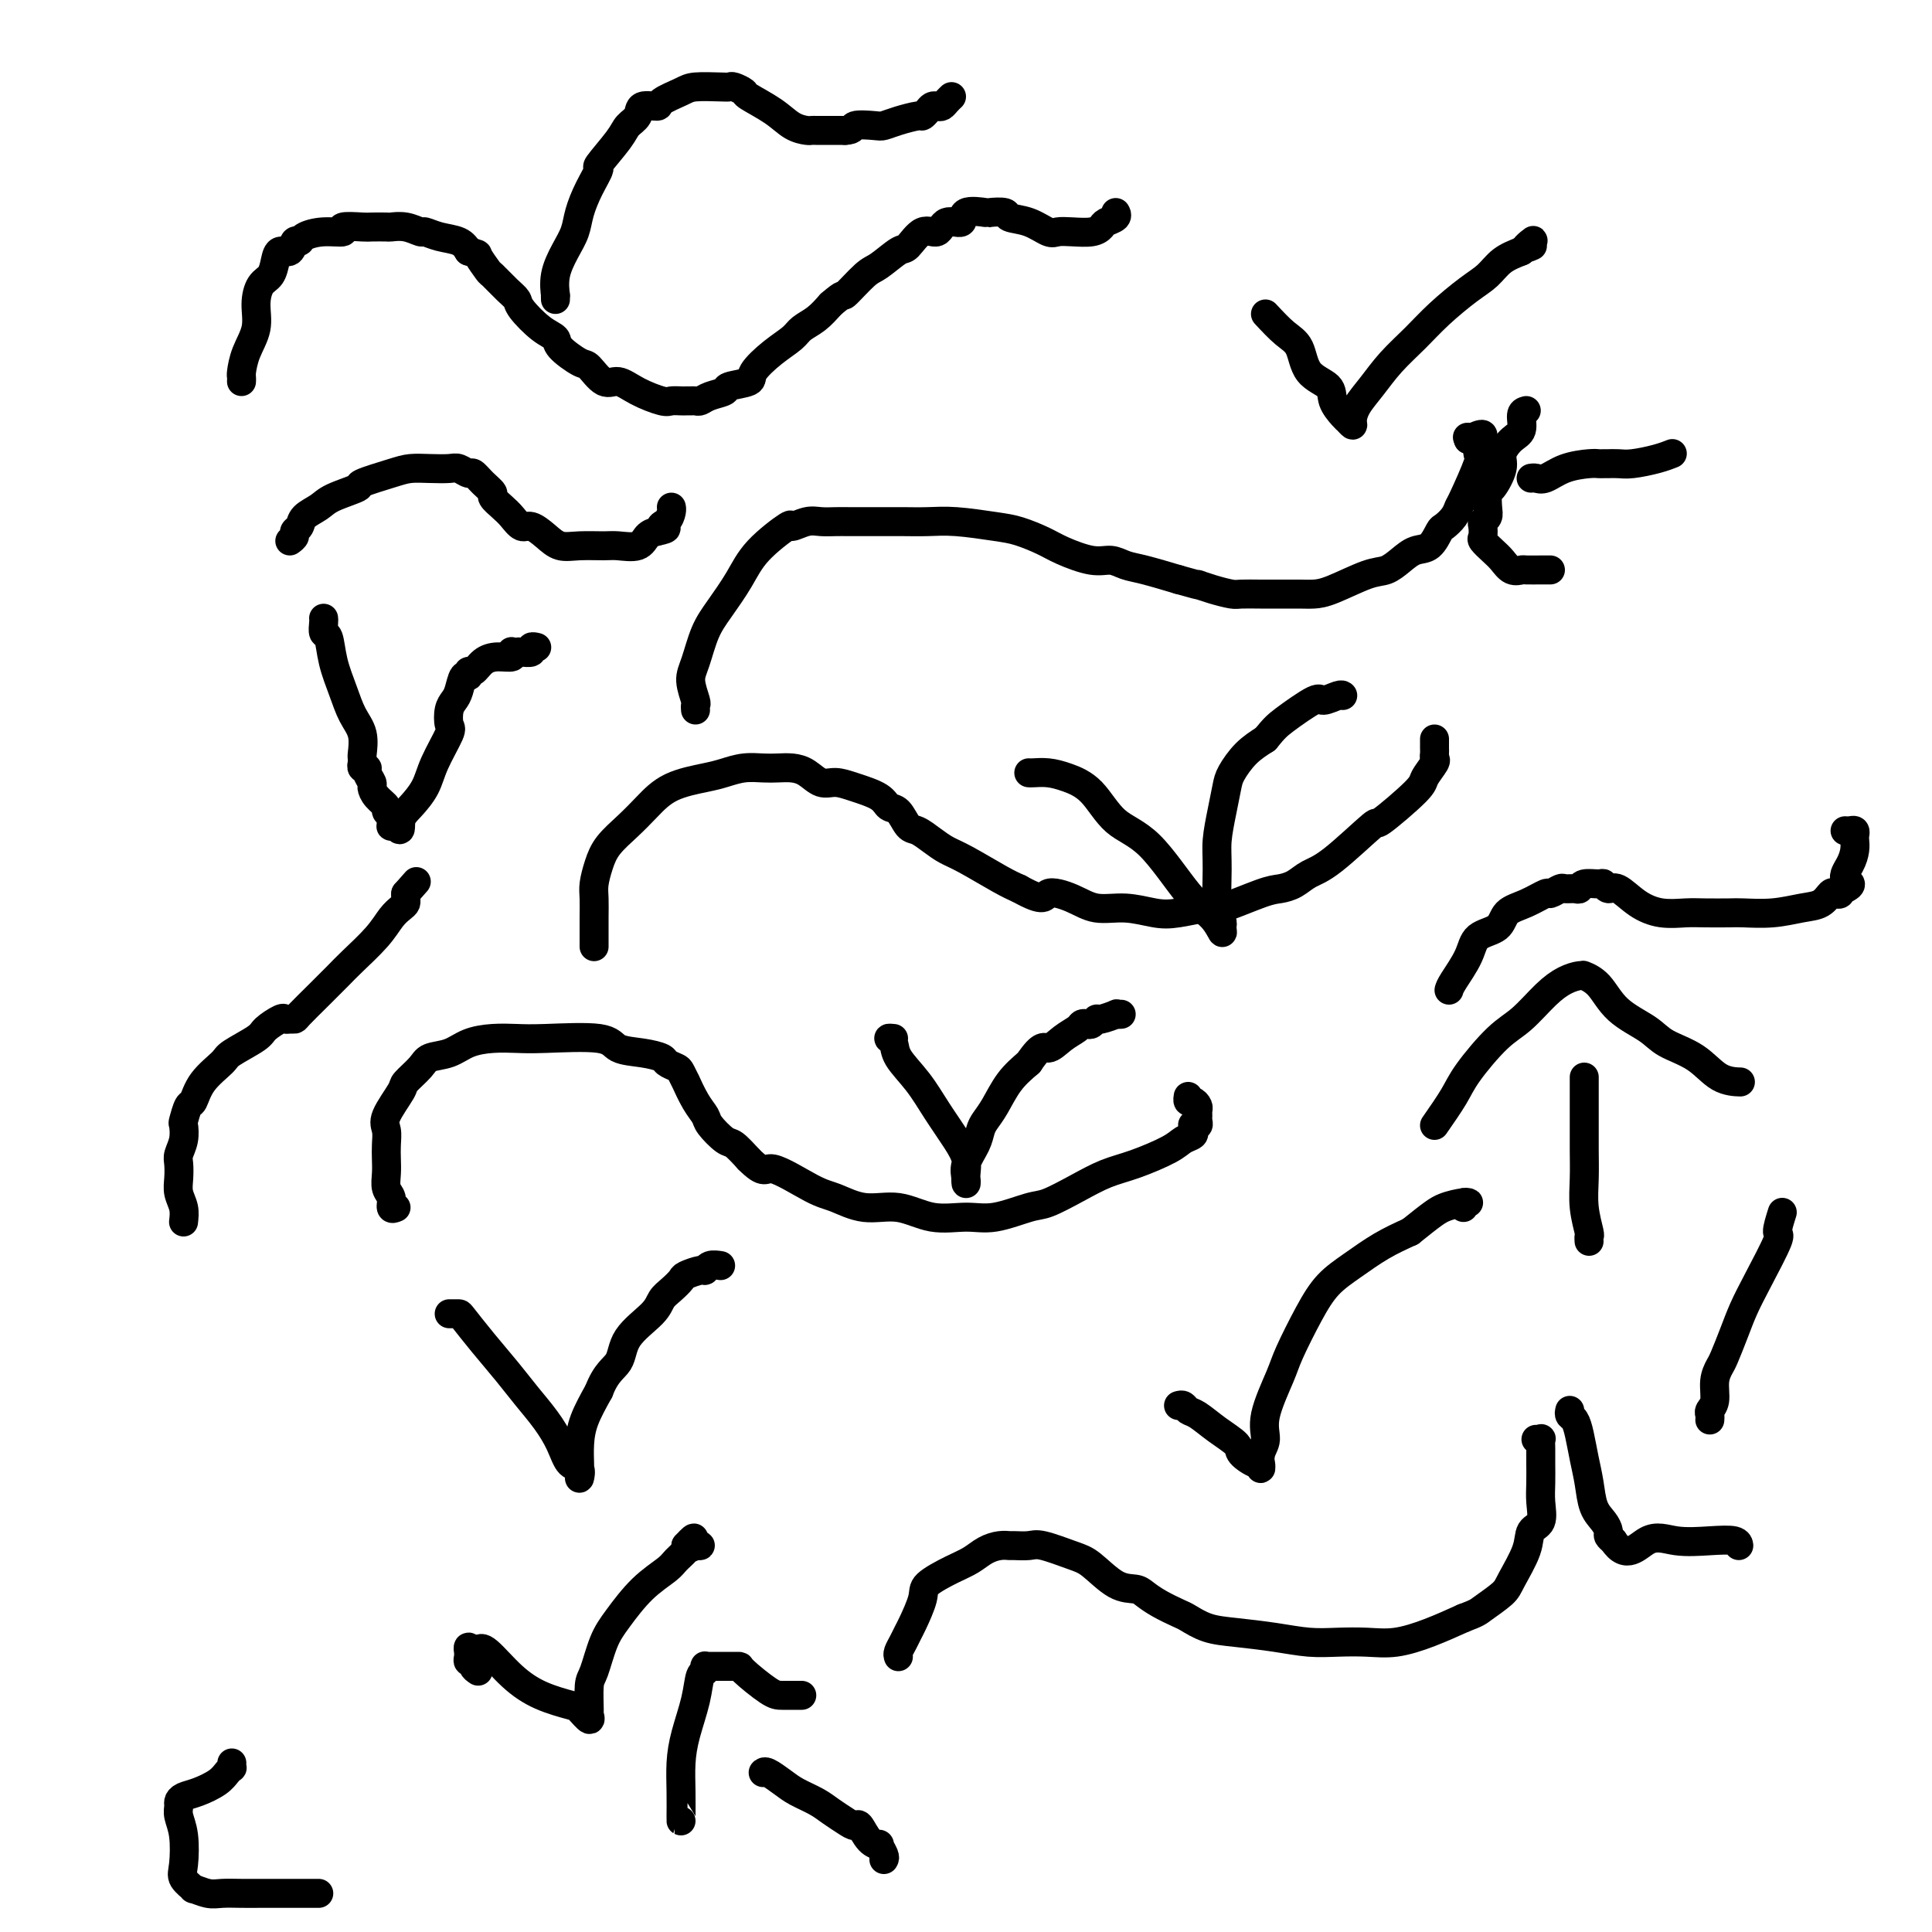 <svg viewBox='0 0 400 400' version='1.1' xmlns='http://www.w3.org/2000/svg' xmlns:xlink='http://www.w3.org/1999/xlink'><g fill='none' stroke='#000000' stroke-width='6' stroke-linecap='round' stroke-linejoin='round'><path d='M50,79c0.014,-0.399 0.028,-0.798 0,-1c-0.028,-0.202 -0.096,-0.208 0,-1c0.096,-0.792 0.358,-2.371 1,-4c0.642,-1.629 1.664,-3.307 2,-5c0.336,-1.693 -0.013,-3.400 0,-5c0.013,-1.600 0.389,-3.092 1,-4c0.611,-0.908 1.459,-1.232 2,-2c0.541,-0.768 0.775,-1.981 1,-3c0.225,-1.019 0.439,-1.845 1,-2c0.561,-0.155 1.467,0.361 2,0c0.533,-0.361 0.691,-1.598 1,-2c0.309,-0.402 0.769,0.032 1,0c0.231,-0.032 0.233,-0.530 1,-1c0.767,-0.470 2.297,-0.910 4,-1c1.703,-0.090 3.577,0.172 4,0c0.423,-0.172 -0.607,-0.778 0,-1c0.607,-0.222 2.851,-0.061 4,0c1.149,0.061 1.205,0.020 2,0c0.795,-0.020 2.330,-0.020 3,0c0.670,0.020 0.474,0.061 1,0c0.526,-0.061 1.772,-0.224 3,0c1.228,0.224 2.437,0.836 3,1c0.563,0.164 0.481,-0.121 1,0c0.519,0.121 1.640,0.648 3,1c1.360,0.352 2.960,0.529 4,1c1.040,0.471 1.520,1.235 2,2'/><path d='M97,52c2.348,0.823 1.719,0.381 2,1c0.281,0.619 1.473,2.299 2,3c0.527,0.701 0.388,0.422 1,1c0.612,0.578 1.975,2.014 3,3c1.025,0.986 1.711,1.523 2,2c0.289,0.477 0.182,0.896 1,2c0.818,1.104 2.560,2.895 4,4c1.440,1.105 2.577,1.523 3,2c0.423,0.477 0.132,1.012 1,2c0.868,0.988 2.894,2.428 4,3c1.106,0.572 1.291,0.276 2,1c0.709,0.724 1.943,2.467 3,3c1.057,0.533 1.936,-0.144 3,0c1.064,0.144 2.312,1.110 4,2c1.688,0.890 3.814,1.703 5,2c1.186,0.297 1.431,0.079 2,0c0.569,-0.079 1.461,-0.021 2,0c0.539,0.021 0.723,0.003 1,0c0.277,-0.003 0.646,0.010 1,0c0.354,-0.010 0.693,-0.044 1,0c0.307,0.044 0.580,0.167 1,0c0.420,-0.167 0.985,-0.623 2,-1c1.015,-0.377 2.480,-0.674 3,-1c0.520,-0.326 0.097,-0.682 1,-1c0.903,-0.318 3.133,-0.599 4,-1c0.867,-0.401 0.371,-0.922 1,-2c0.629,-1.078 2.384,-2.714 4,-4c1.616,-1.286 3.093,-2.221 4,-3c0.907,-0.779 1.244,-1.402 2,-2c0.756,-0.598 1.930,-1.171 3,-2c1.070,-0.829 2.035,-1.915 3,-3'/><path d='M172,63c3.100,-2.705 2.349,-1.468 3,-2c0.651,-0.532 2.705,-2.834 4,-4c1.295,-1.166 1.832,-1.196 3,-2c1.168,-0.804 2.969,-2.381 4,-3c1.031,-0.619 1.293,-0.279 2,-1c0.707,-0.721 1.860,-2.502 3,-3c1.140,-0.498 2.268,0.287 3,0c0.732,-0.287 1.069,-1.646 2,-2c0.931,-0.354 2.457,0.297 3,0c0.543,-0.297 0.104,-1.540 1,-2c0.896,-0.460 3.127,-0.136 4,0c0.873,0.136 0.387,0.082 1,0c0.613,-0.082 2.324,-0.194 3,0c0.676,0.194 0.319,0.693 1,1c0.681,0.307 2.402,0.423 4,1c1.598,0.577 3.072,1.616 4,2c0.928,0.384 1.308,0.114 2,0c0.692,-0.114 1.696,-0.072 3,0c1.304,0.072 2.910,0.173 4,0c1.090,-0.173 1.665,-0.621 2,-1c0.335,-0.379 0.430,-0.689 1,-1c0.570,-0.311 1.615,-0.622 2,-1c0.385,-0.378 0.110,-0.822 0,-1c-0.110,-0.178 -0.055,-0.089 0,0'/><path d='M144,147c-0.035,-0.409 -0.071,-0.818 0,-1c0.071,-0.182 0.247,-0.136 0,-1c-0.247,-0.864 -0.919,-2.638 -1,-4c-0.081,-1.362 0.429,-2.312 1,-4c0.571,-1.688 1.205,-4.114 2,-6c0.795,-1.886 1.752,-3.233 3,-5c1.248,-1.767 2.788,-3.956 4,-6c1.212,-2.044 2.095,-3.945 4,-6c1.905,-2.055 4.832,-4.263 6,-5c1.168,-0.737 0.578,-0.001 1,0c0.422,0.001 1.855,-0.732 3,-1c1.145,-0.268 2.003,-0.072 3,0c0.997,0.072 2.135,0.020 3,0c0.865,-0.020 1.459,-0.006 3,0c1.541,0.006 4.029,0.005 6,0c1.971,-0.005 3.425,-0.013 5,0c1.575,0.013 3.272,0.048 5,0c1.728,-0.048 3.489,-0.179 6,0c2.511,0.179 5.774,0.669 8,1c2.226,0.331 3.414,0.505 5,1c1.586,0.495 3.568,1.313 5,2c1.432,0.687 2.313,1.244 4,2c1.687,0.756 4.181,1.711 6,2c1.819,0.289 2.962,-0.087 4,0c1.038,0.087 1.972,0.639 3,1c1.028,0.361 2.151,0.532 4,1c1.849,0.468 4.425,1.234 7,2'/><path d='M244,120c6.663,1.884 4.319,1.093 4,1c-0.319,-0.093 1.387,0.511 3,1c1.613,0.489 3.135,0.863 4,1c0.865,0.137 1.074,0.037 2,0c0.926,-0.037 2.569,-0.011 4,0c1.431,0.011 2.651,0.006 4,0c1.349,-0.006 2.825,-0.014 4,0c1.175,0.014 2.047,0.051 3,0c0.953,-0.051 1.987,-0.189 4,-1c2.013,-0.811 5.004,-2.295 7,-3c1.996,-0.705 2.997,-0.630 4,-1c1.003,-0.370 2.008,-1.183 3,-2c0.992,-0.817 1.971,-1.636 3,-2c1.029,-0.364 2.108,-0.273 3,-1c0.892,-0.727 1.599,-2.273 2,-3c0.401,-0.727 0.497,-0.637 1,-1c0.503,-0.363 1.413,-1.181 2,-2c0.587,-0.819 0.851,-1.639 1,-2c0.149,-0.361 0.182,-0.263 1,-2c0.818,-1.737 2.421,-5.311 3,-7c0.579,-1.689 0.133,-1.494 0,-2c-0.133,-0.506 0.047,-1.713 0,-2c-0.047,-0.287 -0.320,0.346 0,0c0.320,-0.346 1.234,-1.670 1,-2c-0.234,-0.330 -1.617,0.335 -3,1'/><path d='M304,91c-0.333,-0.833 -0.167,-0.417 0,0'/><path d='M123,196c0.002,-0.496 0.003,-0.992 0,-2c-0.003,-1.008 -0.011,-2.527 0,-4c0.011,-1.473 0.039,-2.900 0,-4c-0.039,-1.100 -0.146,-1.872 0,-3c0.146,-1.128 0.545,-2.613 1,-4c0.455,-1.387 0.964,-2.676 2,-4c1.036,-1.324 2.597,-2.683 4,-4c1.403,-1.317 2.647,-2.591 4,-4c1.353,-1.409 2.816,-2.952 5,-4c2.184,-1.048 5.088,-1.601 7,-2c1.912,-0.399 2.833,-0.643 4,-1c1.167,-0.357 2.581,-0.826 4,-1c1.419,-0.174 2.845,-0.053 4,0c1.155,0.053 2.041,0.038 3,0c0.959,-0.038 1.990,-0.099 3,0c1.010,0.099 1.997,0.358 3,1c1.003,0.642 2.022,1.668 3,2c0.978,0.332 1.914,-0.029 3,0c1.086,0.029 2.322,0.449 4,1c1.678,0.551 3.800,1.232 5,2c1.200,0.768 1.479,1.623 2,2c0.521,0.377 1.283,0.275 2,1c0.717,0.725 1.388,2.275 2,3c0.612,0.725 1.164,0.624 2,1c0.836,0.376 1.956,1.228 3,2c1.044,0.772 2.012,1.465 3,2c0.988,0.535 1.997,0.913 4,2c2.003,1.087 5.001,2.882 7,4c1.999,1.118 3.000,1.559 4,2'/><path d='M211,184c5.603,3.139 5.110,1.485 6,1c0.890,-0.485 3.162,0.197 5,1c1.838,0.803 3.242,1.727 5,2c1.758,0.273 3.869,-0.106 6,0c2.131,0.106 4.282,0.697 6,1c1.718,0.303 3.001,0.316 5,0c1.999,-0.316 4.713,-0.962 6,-1c1.287,-0.038 1.148,0.533 3,0c1.852,-0.533 5.694,-2.171 8,-3c2.306,-0.829 3.075,-0.848 4,-1c0.925,-0.152 2.007,-0.438 3,-1c0.993,-0.562 1.899,-1.400 3,-2c1.101,-0.600 2.398,-0.960 5,-3c2.602,-2.040 6.509,-5.758 8,-7c1.491,-1.242 0.568,-0.006 2,-1c1.432,-0.994 5.221,-4.217 7,-6c1.779,-1.783 1.548,-2.127 2,-3c0.452,-0.873 1.585,-2.275 2,-3c0.415,-0.725 0.111,-0.772 0,-1c-0.111,-0.228 -0.030,-0.636 0,-1c0.030,-0.364 0.008,-0.685 0,-1c-0.008,-0.315 -0.002,-0.623 0,-1c0.002,-0.377 0.001,-0.822 0,-1c-0.001,-0.178 -0.000,-0.089 0,0'/><path d='M82,250c-0.453,0.185 -0.906,0.370 -1,0c-0.094,-0.370 0.171,-1.295 0,-2c-0.171,-0.705 -0.777,-1.189 -1,-2c-0.223,-0.811 -0.063,-1.947 0,-3c0.063,-1.053 0.028,-2.023 0,-3c-0.028,-0.977 -0.049,-1.962 0,-3c0.049,-1.038 0.167,-2.130 0,-3c-0.167,-0.870 -0.619,-1.518 0,-3c0.619,-1.482 2.307,-3.796 3,-5c0.693,-1.204 0.389,-1.296 1,-2c0.611,-0.704 2.136,-2.021 3,-3c0.864,-0.979 1.066,-1.622 2,-2c0.934,-0.378 2.598,-0.493 4,-1c1.402,-0.507 2.540,-1.406 4,-2c1.460,-0.594 3.242,-0.885 5,-1c1.758,-0.115 3.491,-0.056 5,0c1.509,0.056 2.793,0.109 6,0c3.207,-0.109 8.336,-0.380 11,0c2.664,0.380 2.864,1.412 4,2c1.136,0.588 3.207,0.734 5,1c1.793,0.266 3.308,0.654 4,1c0.692,0.346 0.562,0.650 1,1c0.438,0.350 1.443,0.747 2,1c0.557,0.253 0.664,0.361 1,1c0.336,0.639 0.900,1.808 1,2c0.100,0.192 -0.265,-0.593 0,0c0.265,0.593 1.158,2.563 2,4c0.842,1.437 1.632,2.341 2,3c0.368,0.659 0.315,1.074 1,2c0.685,0.926 2.107,2.365 3,3c0.893,0.635 1.255,0.467 2,1c0.745,0.533 1.872,1.766 3,3'/><path d='M155,240c3.493,3.482 3.226,1.687 5,2c1.774,0.313 5.588,2.732 8,4c2.412,1.268 3.421,1.383 5,2c1.579,0.617 3.728,1.737 6,2c2.272,0.263 4.667,-0.329 7,0c2.333,0.329 4.603,1.579 7,2c2.397,0.421 4.919,0.013 7,0c2.081,-0.013 3.721,0.368 6,0c2.279,-0.368 5.198,-1.487 7,-2c1.802,-0.513 2.489,-0.420 4,-1c1.511,-0.580 3.846,-1.833 6,-3c2.154,-1.167 4.126,-2.249 6,-3c1.874,-0.751 3.651,-1.171 6,-2c2.349,-0.829 5.271,-2.068 7,-3c1.729,-0.932 2.266,-1.556 3,-2c0.734,-0.444 1.665,-0.707 2,-1c0.335,-0.293 0.076,-0.618 0,-1c-0.076,-0.382 0.032,-0.823 0,-1c-0.032,-0.177 -0.205,-0.089 0,0c0.205,0.089 0.788,0.179 1,0c0.212,-0.179 0.054,-0.626 0,-1c-0.054,-0.374 -0.004,-0.674 0,-1c0.004,-0.326 -0.037,-0.680 0,-1c0.037,-0.320 0.154,-0.608 0,-1c-0.154,-0.392 -0.577,-0.889 -1,-1c-0.423,-0.111 -0.845,0.162 -1,0c-0.155,-0.162 -0.044,-0.761 0,-1c0.044,-0.239 0.022,-0.120 0,0'/><path d='M262,65c1.380,1.483 2.760,2.966 4,4c1.240,1.034 2.339,1.618 3,3c0.661,1.382 0.885,3.562 2,5c1.115,1.438 3.121,2.136 4,3c0.879,0.864 0.632,1.896 1,3c0.368,1.104 1.352,2.280 2,3c0.648,0.720 0.960,0.983 1,1c0.040,0.017 -0.191,-0.213 0,0c0.191,0.213 0.805,0.869 1,1c0.195,0.131 -0.027,-0.263 0,-1c0.027,-0.737 0.304,-1.816 1,-3c0.696,-1.184 1.809,-2.474 3,-4c1.191,-1.526 2.458,-3.290 4,-5c1.542,-1.710 3.360,-3.368 5,-5c1.640,-1.632 3.102,-3.238 5,-5c1.898,-1.762 4.230,-3.678 6,-5c1.770,-1.322 2.976,-2.048 4,-3c1.024,-0.952 1.864,-2.129 3,-3c1.136,-0.871 2.568,-1.435 4,-2'/><path d='M315,52c4.345,-3.786 1.708,-1.750 1,-1c-0.708,0.750 0.512,0.214 1,0c0.488,-0.214 0.244,-0.107 0,0'/><path d='M244,291c0.346,-0.102 0.692,-0.203 1,0c0.308,0.203 0.577,0.711 1,1c0.423,0.289 0.999,0.358 2,1c1.001,0.642 2.426,1.855 4,3c1.574,1.145 3.298,2.222 4,3c0.702,0.778 0.383,1.257 1,2c0.617,0.743 2.170,1.750 3,2c0.830,0.250 0.938,-0.256 1,0c0.062,0.256 0.079,1.275 0,1c-0.079,-0.275 -0.255,-1.844 0,-3c0.255,-1.156 0.942,-1.900 1,-3c0.058,-1.100 -0.513,-2.555 0,-5c0.513,-2.445 2.109,-5.878 3,-8c0.891,-2.122 1.076,-2.931 2,-5c0.924,-2.069 2.587,-5.397 4,-8c1.413,-2.603 2.575,-4.481 4,-6c1.425,-1.519 3.115,-2.678 5,-4c1.885,-1.322 3.967,-2.806 6,-4c2.033,-1.194 4.016,-2.097 6,-3'/><path d='M292,255c4.612,-3.701 5.642,-4.452 7,-5c1.358,-0.548 3.043,-0.893 4,-1c0.957,-0.107 1.184,0.023 1,0c-0.184,-0.023 -0.780,-0.198 -1,0c-0.220,0.198 -0.063,0.771 0,1c0.063,0.229 0.031,0.115 0,0'/><path d='M93,272c0.316,0.000 0.633,0.001 1,0c0.367,-0.001 0.786,-0.003 1,0c0.214,0.003 0.224,0.012 1,1c0.776,0.988 2.319,2.955 4,5c1.681,2.045 3.500,4.166 5,6c1.500,1.834 2.683,3.379 4,5c1.317,1.621 2.770,3.318 4,5c1.230,1.682 2.239,3.348 3,5c0.761,1.652 1.276,3.289 2,4c0.724,0.711 1.658,0.494 2,1c0.342,0.506 0.093,1.733 0,2c-0.093,0.267 -0.030,-0.426 0,-1c0.030,-0.574 0.029,-1.030 0,-2c-0.029,-0.970 -0.085,-2.453 0,-4c0.085,-1.547 0.310,-3.156 1,-5c0.690,-1.844 1.845,-3.922 3,-6'/><path d='M124,288c1.478,-3.910 3.172,-4.686 4,-6c0.828,-1.314 0.789,-3.168 2,-5c1.211,-1.832 3.670,-3.642 5,-5c1.330,-1.358 1.530,-2.263 2,-3c0.470,-0.737 1.211,-1.307 2,-2c0.789,-0.693 1.625,-1.510 2,-2c0.375,-0.490 0.290,-0.653 1,-1c0.710,-0.347 2.215,-0.877 3,-1c0.785,-0.123 0.850,0.163 1,0c0.150,-0.163 0.387,-0.775 1,-1c0.613,-0.225 1.604,-0.064 2,0c0.396,0.064 0.198,0.032 0,0'/><path d='M67,128c0.026,0.196 0.051,0.393 0,1c-0.051,0.607 -0.180,1.625 0,2c0.180,0.375 0.669,0.108 1,1c0.331,0.892 0.505,2.943 1,5c0.495,2.057 1.309,4.119 2,6c0.691,1.881 1.257,3.580 2,5c0.743,1.420 1.664,2.562 2,4c0.336,1.438 0.089,3.174 0,4c-0.089,0.826 -0.020,0.743 0,1c0.020,0.257 -0.010,0.855 0,1c0.010,0.145 0.059,-0.165 0,0c-0.059,0.165 -0.227,0.803 0,1c0.227,0.197 0.847,-0.047 1,0c0.153,0.047 -0.161,0.383 0,1c0.161,0.617 0.799,1.513 1,2c0.201,0.487 -0.033,0.564 0,1c0.033,0.436 0.335,1.230 1,2c0.665,0.770 1.695,1.517 2,2c0.305,0.483 -0.115,0.704 0,1c0.115,0.296 0.766,0.668 1,1c0.234,0.332 0.052,0.625 0,1c-0.052,0.375 0.024,0.832 0,1c-0.024,0.168 -0.150,0.048 0,0c0.150,-0.048 0.575,-0.024 1,0'/><path d='M82,171c1.232,1.762 0.811,0.167 1,-1c0.189,-1.167 0.989,-1.908 2,-3c1.011,-1.092 2.231,-2.537 3,-4c0.769,-1.463 1.085,-2.945 2,-5c0.915,-2.055 2.430,-4.685 3,-6c0.570,-1.315 0.194,-1.317 0,-2c-0.194,-0.683 -0.206,-2.049 0,-3c0.206,-0.951 0.629,-1.489 1,-2c0.371,-0.511 0.690,-0.997 1,-2c0.310,-1.003 0.610,-2.524 1,-3c0.390,-0.476 0.869,0.093 1,0c0.131,-0.093 -0.087,-0.847 0,-1c0.087,-0.153 0.479,0.295 1,0c0.521,-0.295 1.172,-1.333 2,-2c0.828,-0.667 1.833,-0.963 3,-1c1.167,-0.037 2.496,0.186 3,0c0.504,-0.186 0.181,-0.781 0,-1c-0.181,-0.219 -0.221,-0.062 0,0c0.221,0.062 0.704,0.031 1,0c0.296,-0.031 0.405,-0.061 1,0c0.595,0.061 1.675,0.212 2,0c0.325,-0.212 -0.105,-0.788 0,-1c0.105,-0.212 0.744,-0.061 1,0c0.256,0.061 0.128,0.030 0,0'/><path d='M186,343c-0.087,-0.250 -0.173,-0.500 0,-1c0.173,-0.500 0.606,-1.249 1,-2c0.394,-0.751 0.748,-1.503 1,-2c0.252,-0.497 0.402,-0.738 1,-2c0.598,-1.262 1.643,-3.546 2,-5c0.357,-1.454 0.024,-2.078 1,-3c0.976,-0.922 3.260,-2.142 5,-3c1.740,-0.858 2.937,-1.354 4,-2c1.063,-0.646 1.993,-1.440 3,-2c1.007,-0.560 2.090,-0.884 3,-1c0.910,-0.116 1.647,-0.025 2,0c0.353,0.025 0.322,-0.018 1,0c0.678,0.018 2.063,0.096 3,0c0.937,-0.096 1.424,-0.366 3,0c1.576,0.366 4.242,1.368 6,2c1.758,0.632 2.608,0.893 4,2c1.392,1.107 3.325,3.060 5,4c1.675,0.940 3.091,0.867 4,1c0.909,0.133 1.312,0.473 2,1c0.688,0.527 1.661,1.240 3,2c1.339,0.760 3.045,1.565 4,2c0.955,0.435 1.160,0.498 2,1c0.840,0.502 2.316,1.441 4,2c1.684,0.559 3.576,0.738 6,1c2.424,0.262 5.381,0.608 8,1c2.619,0.392 4.901,0.832 7,1c2.099,0.168 4.016,0.064 6,0c1.984,-0.064 4.037,-0.089 6,0c1.963,0.089 3.836,0.293 6,0c2.164,-0.293 4.618,-1.084 7,-2c2.382,-0.916 4.691,-1.958 7,-3'/><path d='M303,335c2.849,-1.071 2.972,-1.250 4,-2c1.028,-0.750 2.963,-2.072 4,-3c1.037,-0.928 1.178,-1.462 2,-3c0.822,-1.538 2.325,-4.080 3,-6c0.675,-1.920 0.520,-3.217 1,-4c0.480,-0.783 1.593,-1.053 2,-2c0.407,-0.947 0.109,-2.573 0,-4c-0.109,-1.427 -0.028,-2.655 0,-4c0.028,-1.345 0.004,-2.805 0,-4c-0.004,-1.195 0.013,-2.124 0,-3c-0.013,-0.876 -0.055,-1.699 0,-2c0.055,-0.301 0.207,-0.081 0,0c-0.207,0.081 -0.773,0.023 -1,0c-0.227,-0.023 -0.113,-0.012 0,0'/><path d='M300,205c0.114,-0.390 0.227,-0.780 1,-2c0.773,-1.220 2.204,-3.271 3,-5c0.796,-1.729 0.956,-3.137 2,-4c1.044,-0.863 2.971,-1.183 4,-2c1.029,-0.817 1.158,-2.132 2,-3c0.842,-0.868 2.396,-1.290 4,-2c1.604,-0.710 3.260,-1.707 4,-2c0.740,-0.293 0.566,0.119 1,0c0.434,-0.119 1.476,-0.768 2,-1c0.524,-0.232 0.529,-0.048 1,0c0.471,0.048 1.408,-0.041 2,0c0.592,0.041 0.841,0.212 1,0c0.159,-0.212 0.229,-0.805 1,-1c0.771,-0.195 2.242,0.010 3,0c0.758,-0.010 0.802,-0.233 1,0c0.198,0.233 0.549,0.924 1,1c0.451,0.076 1.003,-0.463 2,0c0.997,0.463 2.438,1.928 4,3c1.562,1.072 3.244,1.751 5,2c1.756,0.249 3.584,0.068 5,0c1.416,-0.068 2.419,-0.021 4,0c1.581,0.021 3.740,0.018 5,0c1.260,-0.018 1.623,-0.051 3,0c1.377,0.051 3.769,0.185 6,0c2.231,-0.185 4.300,-0.690 6,-1c1.700,-0.310 3.029,-0.427 4,-1c0.971,-0.573 1.583,-1.604 2,-2c0.417,-0.396 0.637,-0.158 1,0c0.363,0.158 0.867,0.235 1,0c0.133,-0.235 -0.105,-0.781 0,-1c0.105,-0.219 0.552,-0.109 1,0'/><path d='M382,184c2.276,-1.085 0.466,-1.299 0,-2c-0.466,-0.701 0.412,-1.890 1,-3c0.588,-1.110 0.887,-2.140 1,-3c0.113,-0.860 0.041,-1.551 0,-2c-0.041,-0.449 -0.050,-0.656 0,-1c0.050,-0.344 0.158,-0.824 0,-1c-0.158,-0.176 -0.581,-0.047 -1,0c-0.419,0.047 -0.834,0.014 -1,0c-0.166,-0.014 -0.083,-0.007 0,0'/><path d='M99,346c-0.453,-0.304 -0.906,-0.607 -1,-1c-0.094,-0.393 0.171,-0.874 0,-1c-0.171,-0.126 -0.779,0.105 -1,0c-0.221,-0.105 -0.056,-0.546 0,-1c0.056,-0.454 0.004,-0.920 0,-1c-0.004,-0.080 0.040,0.226 0,0c-0.040,-0.226 -0.165,-0.984 0,-1c0.165,-0.016 0.618,0.710 1,1c0.382,0.290 0.691,0.145 1,0'/><path d='M99,342c0.223,-0.865 0.779,-1.029 2,0c1.221,1.029 3.105,3.251 5,5c1.895,1.749 3.800,3.025 6,4c2.200,0.975 4.695,1.649 6,2c1.305,0.351 1.421,0.378 2,1c0.579,0.622 1.622,1.839 2,2c0.378,0.161 0.093,-0.732 0,-1c-0.093,-0.268 0.007,0.090 0,-1c-0.007,-1.090 -0.121,-3.628 0,-5c0.121,-1.372 0.477,-1.579 1,-3c0.523,-1.421 1.214,-4.057 2,-6c0.786,-1.943 1.668,-3.193 3,-5c1.332,-1.807 3.114,-4.172 5,-6c1.886,-1.828 3.877,-3.119 5,-4c1.123,-0.881 1.379,-1.353 2,-2c0.621,-0.647 1.606,-1.471 2,-2c0.394,-0.529 0.197,-0.765 0,-1'/><path d='M142,320c2.815,-3.094 1.354,-0.829 1,0c-0.354,0.829 0.399,0.222 1,0c0.601,-0.222 1.051,-0.060 1,0c-0.051,0.060 -0.601,0.016 -1,0c-0.399,-0.016 -0.646,-0.004 -1,0c-0.354,0.004 -0.815,0.001 -1,0c-0.185,-0.001 -0.092,-0.001 0,0'/><path d='M185,215c-0.531,-0.053 -1.063,-0.106 -1,0c0.063,0.106 0.720,0.369 1,1c0.280,0.631 0.184,1.628 1,3c0.816,1.372 2.544,3.119 4,5c1.456,1.881 2.639,3.895 4,6c1.361,2.105 2.901,4.300 4,6c1.099,1.700 1.757,2.907 2,4c0.243,1.093 0.072,2.074 0,3c-0.072,0.926 -0.044,1.797 0,2c0.044,0.203 0.105,-0.263 0,-1c-0.105,-0.737 -0.377,-1.746 0,-3c0.377,-1.254 1.401,-2.754 2,-4c0.599,-1.246 0.771,-2.237 1,-3c0.229,-0.763 0.515,-1.297 1,-2c0.485,-0.703 1.169,-1.574 2,-3c0.831,-1.426 1.809,-3.407 3,-5c1.191,-1.593 2.596,-2.796 4,-4'/><path d='M213,220c2.780,-4.144 3.231,-3.006 4,-3c0.769,0.006 1.855,-1.122 3,-2c1.145,-0.878 2.349,-1.507 3,-2c0.651,-0.493 0.750,-0.849 1,-1c0.250,-0.151 0.653,-0.097 1,0c0.347,0.097 0.638,0.236 1,0c0.362,-0.236 0.794,-0.848 1,-1c0.206,-0.152 0.185,0.155 1,0c0.815,-0.155 2.466,-0.774 3,-1c0.534,-0.226 -0.049,-0.061 0,0c0.049,0.061 0.728,0.017 1,0c0.272,-0.017 0.136,-0.009 0,0'/><path d='M213,160c0.172,0.017 0.343,0.035 1,0c0.657,-0.035 1.799,-0.122 3,0c1.201,0.122 2.459,0.455 4,1c1.541,0.545 3.364,1.303 5,3c1.636,1.697 3.083,4.334 5,6c1.917,1.666 4.303,2.363 7,5c2.697,2.637 5.704,7.214 8,10c2.296,2.786 3.879,3.780 5,5c1.121,1.220 1.779,2.666 2,3c0.221,0.334 0.006,-0.442 0,-1c-0.006,-0.558 0.197,-0.896 0,-1c-0.197,-0.104 -0.796,0.026 -1,-2c-0.204,-2.026 -0.015,-6.207 0,-9c0.015,-2.793 -0.146,-4.197 0,-6c0.146,-1.803 0.597,-4.005 1,-6c0.403,-1.995 0.757,-3.782 1,-5c0.243,-1.218 0.373,-1.866 1,-3c0.627,-1.134 1.751,-2.752 3,-4c1.249,-1.248 2.625,-2.124 4,-3'/><path d='M262,153c1.800,-2.206 2.300,-2.721 4,-4c1.700,-1.279 4.599,-3.323 6,-4c1.401,-0.677 1.303,0.015 2,0c0.697,-0.015 2.188,-0.735 3,-1c0.812,-0.265 0.946,-0.076 1,0c0.054,0.076 0.027,0.038 0,0'/><path d='M369,251c-0.523,1.666 -1.046,3.333 -1,4c0.046,0.667 0.661,0.336 0,2c-0.661,1.664 -2.596,5.323 -4,8c-1.404,2.677 -2.275,4.371 -3,6c-0.725,1.629 -1.304,3.192 -2,5c-0.696,1.808 -1.511,3.861 -2,5c-0.489,1.139 -0.653,1.366 -1,2c-0.347,0.634 -0.878,1.676 -1,3c-0.122,1.324 0.163,2.929 0,4c-0.163,1.071 -0.776,1.607 -1,2c-0.224,0.393 -0.060,0.644 0,1c0.060,0.356 0.017,0.816 0,1c-0.017,0.184 -0.009,0.092 0,0'/><path d='M325,292c-0.089,0.368 -0.178,0.736 0,1c0.178,0.264 0.624,0.423 1,1c0.376,0.577 0.682,1.572 1,3c0.318,1.428 0.650,3.289 1,5c0.350,1.711 0.720,3.270 1,5c0.280,1.730 0.470,3.629 1,5c0.530,1.371 1.400,2.213 2,3c0.600,0.787 0.931,1.520 1,2c0.069,0.480 -0.123,0.709 0,1c0.123,0.291 0.562,0.646 1,1'/><path d='M334,319c2.707,4.178 4.974,1.123 7,0c2.026,-1.123 3.811,-0.315 6,0c2.189,0.315 4.783,0.136 7,0c2.217,-0.136 4.059,-0.229 5,0c0.941,0.229 0.983,0.780 1,1c0.017,0.220 0.008,0.110 0,0'/><path d='M329,257c-0.030,-0.423 -0.061,-0.845 0,-1c0.061,-0.155 0.212,-0.041 0,-1c-0.212,-0.959 -0.789,-2.990 -1,-5c-0.211,-2.010 -0.057,-3.998 0,-6c0.057,-2.002 0.015,-4.016 0,-6c-0.015,-1.984 -0.004,-3.937 0,-5c0.004,-1.063 0.001,-1.236 0,-2c-0.001,-0.764 -0.000,-2.117 0,-3c0.000,-0.883 0.000,-1.295 0,-2c-0.000,-0.705 -0.000,-1.705 0,-2c0.000,-0.295 0.000,0.113 0,0c-0.000,-0.113 -0.000,-0.747 0,-1c0.000,-0.253 0.000,-0.127 0,0'/><path d='M297,233c1.501,-2.159 3.002,-4.318 4,-6c0.998,-1.682 1.491,-2.888 3,-5c1.509,-2.112 4.032,-5.130 6,-7c1.968,-1.870 3.379,-2.592 5,-4c1.621,-1.408 3.451,-3.503 5,-5c1.549,-1.497 2.816,-2.398 4,-3c1.184,-0.602 2.285,-0.906 3,-1c0.715,-0.094 1.045,0.022 1,0c-0.045,-0.022 -0.465,-0.182 0,0c0.465,0.182 1.814,0.708 3,2c1.186,1.292 2.210,3.351 4,5c1.790,1.649 4.347,2.887 6,4c1.653,1.113 2.401,2.102 4,3c1.599,0.898 4.050,1.705 6,3c1.950,1.295 3.399,3.079 5,4c1.601,0.921 3.354,0.979 4,1c0.646,0.021 0.185,0.006 0,0c-0.185,-0.006 -0.092,-0.003 0,0'/><path d='M346,94c0.208,-0.083 0.416,-0.166 0,0c-0.416,0.166 -1.456,0.580 -3,1c-1.544,0.420 -3.594,0.844 -5,1c-1.406,0.156 -2.169,0.042 -3,0c-0.831,-0.042 -1.729,-0.012 -2,0c-0.271,0.012 0.084,0.005 0,0c-0.084,-0.005 -0.606,-0.008 -1,0c-0.394,0.008 -0.658,0.026 -1,0c-0.342,-0.026 -0.761,-0.098 -2,0c-1.239,0.098 -3.299,0.366 -5,1c-1.701,0.634 -3.044,1.634 -4,2c-0.956,0.366 -1.527,0.099 -2,0c-0.473,-0.099 -0.850,-0.028 -1,0c-0.150,0.028 -0.075,0.014 0,0'/><path d='M316,85c-0.466,0.123 -0.932,0.247 -1,1c-0.068,0.753 0.262,2.136 0,3c-0.262,0.864 -1.118,1.210 -2,2c-0.882,0.790 -1.792,2.025 -2,3c-0.208,0.975 0.285,1.690 0,3c-0.285,1.310 -1.348,3.216 -2,4c-0.652,0.784 -0.893,0.447 -1,1c-0.107,0.553 -0.081,1.998 0,3c0.081,1.002 0.216,1.563 0,2c-0.216,0.437 -0.784,0.750 -1,1c-0.216,0.250 -0.080,0.437 0,1c0.080,0.563 0.104,1.503 0,2c-0.104,0.497 -0.336,0.550 0,1c0.336,0.450 1.240,1.298 2,2c0.760,0.702 1.377,1.260 2,2c0.623,0.740 1.252,1.662 2,2c0.748,0.338 1.616,0.090 2,0c0.384,-0.090 0.285,-0.024 1,0c0.715,0.024 2.243,0.006 3,0c0.757,-0.006 0.742,-0.002 1,0c0.258,0.002 0.788,0.000 1,0c0.212,-0.000 0.106,-0.000 0,0'/><path d='M60,112c0.450,-0.327 0.901,-0.654 1,-1c0.099,-0.346 -0.153,-0.711 0,-1c0.153,-0.289 0.712,-0.501 1,-1c0.288,-0.499 0.307,-1.284 1,-2c0.693,-0.716 2.062,-1.361 3,-2c0.938,-0.639 1.447,-1.271 3,-2c1.553,-0.729 4.151,-1.554 5,-2c0.849,-0.446 -0.050,-0.511 1,-1c1.050,-0.489 4.049,-1.400 6,-2c1.951,-0.600 2.855,-0.889 4,-1c1.145,-0.111 2.530,-0.045 4,0c1.470,0.045 3.026,0.070 4,0c0.974,-0.070 1.365,-0.236 2,0c0.635,0.236 1.513,0.874 2,1c0.487,0.126 0.581,-0.262 1,0c0.419,0.262 1.162,1.172 2,2c0.838,0.828 1.772,1.575 2,2c0.228,0.425 -0.249,0.529 0,1c0.249,0.471 1.225,1.309 2,2c0.775,0.691 1.351,1.236 2,2c0.649,0.764 1.372,1.746 2,2c0.628,0.254 1.162,-0.219 2,0c0.838,0.219 1.980,1.130 3,2c1.020,0.870 1.919,1.699 3,2c1.081,0.301 2.344,0.074 4,0c1.656,-0.074 3.703,0.005 5,0c1.297,-0.005 1.842,-0.094 3,0c1.158,0.094 2.927,0.371 4,0c1.073,-0.371 1.449,-1.392 2,-2c0.551,-0.608 1.275,-0.804 2,-1'/><path d='M136,110c3.276,-0.658 1.466,-0.803 1,-1c-0.466,-0.197 0.411,-0.444 1,-1c0.589,-0.556 0.889,-1.419 1,-2c0.111,-0.581 0.032,-0.880 0,-1c-0.032,-0.120 -0.016,-0.060 0,0'/><path d='M115,62c-0.012,-0.510 -0.025,-1.021 0,-1c0.025,0.021 0.086,0.573 0,0c-0.086,-0.573 -0.319,-2.270 0,-4c0.319,-1.730 1.190,-3.494 2,-5c0.810,-1.506 1.558,-2.753 2,-4c0.442,-1.247 0.577,-2.494 1,-4c0.423,-1.506 1.134,-3.271 2,-5c0.866,-1.729 1.885,-3.421 2,-4c0.115,-0.579 -0.676,-0.044 0,-1c0.676,-0.956 2.819,-3.404 4,-5c1.181,-1.596 1.399,-2.339 2,-3c0.601,-0.661 1.586,-1.242 2,-2c0.414,-0.758 0.258,-1.695 1,-2c0.742,-0.305 2.384,0.023 3,0c0.616,-0.023 0.207,-0.398 1,-1c0.793,-0.602 2.789,-1.430 4,-2c1.211,-0.570 1.639,-0.881 3,-1c1.361,-0.119 3.657,-0.044 5,0c1.343,0.044 1.734,0.059 2,0c0.266,-0.059 0.405,-0.191 1,0c0.595,0.191 1.644,0.706 2,1c0.356,0.294 0.018,0.366 1,1c0.982,0.634 3.285,1.830 5,3c1.715,1.170 2.844,2.313 4,3c1.156,0.687 2.340,0.916 3,1c0.660,0.084 0.796,0.023 1,0c0.204,-0.023 0.477,-0.006 1,0c0.523,0.006 1.295,0.002 2,0c0.705,-0.002 1.344,-0.000 2,0c0.656,0.000 1.328,0.000 2,0'/><path d='M175,27c1.936,-0.069 1.275,-0.740 2,-1c0.725,-0.260 2.834,-0.107 4,0c1.166,0.107 1.387,0.170 2,0c0.613,-0.170 1.617,-0.571 3,-1c1.383,-0.429 3.144,-0.886 4,-1c0.856,-0.114 0.807,0.114 1,0c0.193,-0.114 0.629,-0.569 1,-1c0.371,-0.431 0.678,-0.837 1,-1c0.322,-0.163 0.661,-0.082 1,0c0.339,0.082 0.678,0.166 1,0c0.322,-0.166 0.625,-0.583 1,-1c0.375,-0.417 0.821,-0.833 1,-1c0.179,-0.167 0.089,-0.083 0,0'/><path d='M38,253c0.113,-0.998 0.225,-1.996 0,-3c-0.225,-1.004 -0.789,-2.015 -1,-3c-0.211,-0.985 -0.070,-1.946 0,-3c0.070,-1.054 0.071,-2.203 0,-3c-0.071,-0.797 -0.212,-1.244 0,-2c0.212,-0.756 0.778,-1.821 1,-3c0.222,-1.179 0.102,-2.471 0,-3c-0.102,-0.529 -0.185,-0.295 0,-1c0.185,-0.705 0.637,-2.348 1,-3c0.363,-0.652 0.637,-0.314 1,-1c0.363,-0.686 0.816,-2.396 2,-4c1.184,-1.604 3.098,-3.103 4,-4c0.902,-0.897 0.791,-1.193 2,-2c1.209,-0.807 3.738,-2.125 5,-3c1.262,-0.875 1.256,-1.306 2,-2c0.744,-0.694 2.239,-1.651 3,-2c0.761,-0.349 0.790,-0.091 1,0c0.210,0.091 0.602,0.015 1,0c0.398,-0.015 0.803,0.031 1,0c0.197,-0.031 0.184,-0.139 1,-1c0.816,-0.861 2.459,-2.475 4,-4c1.541,-1.525 2.980,-2.962 4,-4c1.020,-1.038 1.622,-1.679 3,-3c1.378,-1.321 3.532,-3.324 5,-5c1.468,-1.676 2.250,-3.027 3,-4c0.750,-0.973 1.469,-1.570 2,-2c0.531,-0.430 0.874,-0.693 1,-1c0.126,-0.307 0.036,-0.659 0,-1c-0.036,-0.341 -0.018,-0.670 0,-1'/><path d='M84,185c3.833,-4.333 1.917,-2.167 0,0'/><path d='M183,385c0.126,-0.195 0.251,-0.389 0,-1c-0.251,-0.611 -0.879,-1.637 -1,-2c-0.121,-0.363 0.264,-0.061 0,0c-0.264,0.061 -1.176,-0.119 -2,-1c-0.824,-0.881 -1.559,-2.462 -2,-3c-0.441,-0.538 -0.586,-0.031 -1,0c-0.414,0.031 -1.096,-0.414 -2,-1c-0.904,-0.586 -2.028,-1.313 -3,-2c-0.972,-0.687 -1.791,-1.333 -3,-2c-1.209,-0.667 -2.807,-1.356 -4,-2c-1.193,-0.644 -1.979,-1.245 -3,-2c-1.021,-0.755 -2.275,-1.665 -3,-2c-0.725,-0.335 -0.921,-0.096 -1,0c-0.079,0.096 -0.039,0.048 0,0'/><path d='M141,377c-0.004,-0.002 -0.008,-0.004 0,-1c0.008,-0.996 0.029,-2.985 0,-5c-0.029,-2.015 -0.109,-4.056 0,-6c0.109,-1.944 0.408,-3.793 1,-6c0.592,-2.207 1.479,-4.774 2,-7c0.521,-2.226 0.678,-4.113 1,-5c0.322,-0.887 0.811,-0.774 1,-1c0.189,-0.226 0.078,-0.793 0,-1c-0.078,-0.207 -0.124,-0.056 0,0c0.124,0.056 0.419,0.015 1,0c0.581,-0.015 1.447,-0.004 2,0c0.553,0.004 0.792,0.001 1,0c0.208,-0.001 0.386,-0.000 1,0c0.614,0.000 1.663,0.000 2,0c0.337,-0.000 -0.039,-0.000 1,1c1.039,1.000 3.494,3.000 5,4c1.506,1.000 2.063,1.000 3,1c0.937,0.000 2.252,0.000 3,0c0.748,-0.000 0.928,-0.000 1,0c0.072,0.000 0.036,0.000 0,0'/><path d='M48,365c-0.021,0.441 -0.042,0.881 0,1c0.042,0.119 0.148,-0.084 0,0c-0.148,0.084 -0.551,0.457 -1,1c-0.449,0.543 -0.943,1.258 -2,2c-1.057,0.742 -2.676,1.510 -4,2c-1.324,0.490 -2.351,0.701 -3,1c-0.649,0.299 -0.919,0.685 -1,1c-0.081,0.315 0.029,0.559 0,1c-0.029,0.441 -0.196,1.079 0,2c0.196,0.921 0.754,2.127 1,4c0.246,1.873 0.180,4.415 0,6c-0.180,1.585 -0.475,2.215 0,3c0.475,0.785 1.719,1.727 2,2c0.281,0.273 -0.401,-0.123 0,0c0.401,0.123 1.885,0.765 3,1c1.115,0.235 1.860,0.063 3,0c1.140,-0.063 2.677,-0.017 4,0c1.323,0.017 2.434,0.005 4,0c1.566,-0.005 3.586,-0.001 5,0c1.414,0.001 2.221,0.000 3,0c0.779,-0.000 1.528,-0.000 2,0c0.472,0.000 0.665,0.000 1,0c0.335,-0.000 0.810,-0.000 1,0c0.190,0.000 0.095,0.000 0,0'/></g>
</svg>